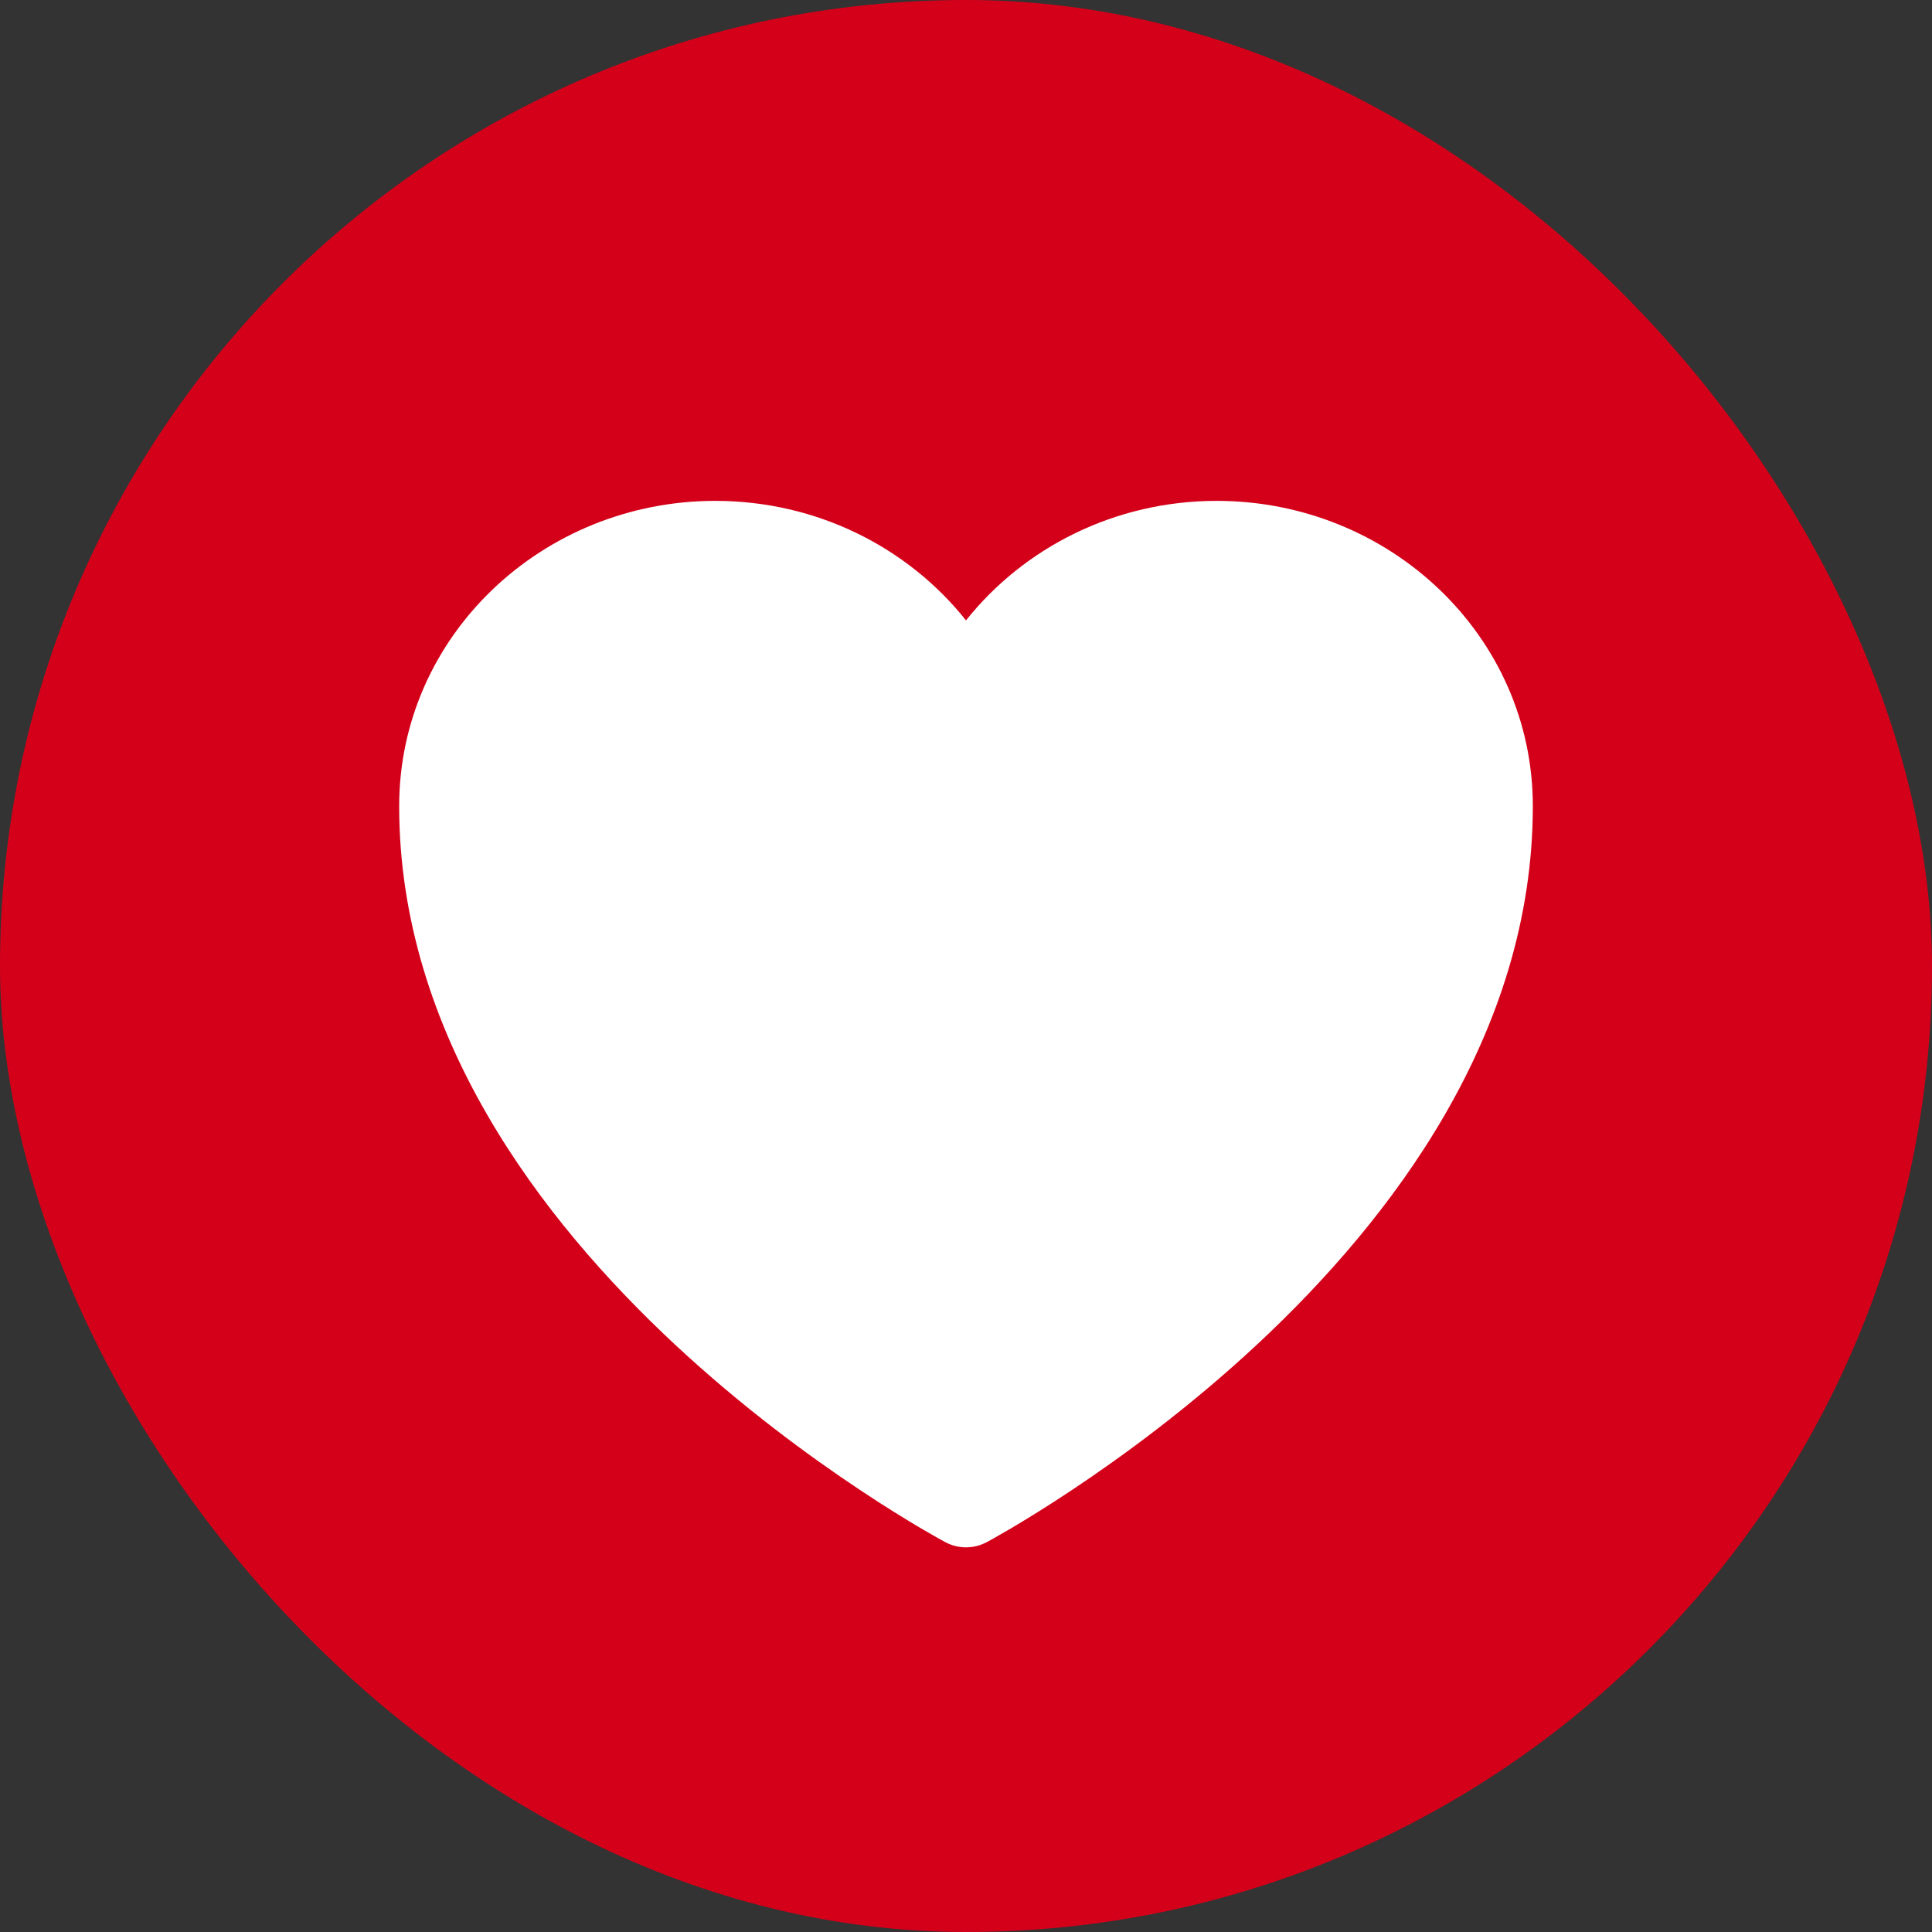 <svg width="36" height="36" viewBox="0 0 36 36" fill="none" xmlns="http://www.w3.org/2000/svg">
<rect x="0" y="0" width="36" height="36" fill="#333333" stroke="none"/>
<rect width="36" height="36" rx="18" fill="#D40019"/>
<path d="M18.381 28.738C18.143 28.864 17.857 28.864 17.619 28.738L18 28.02L18.381 28.738ZM16.027 20.53C16.027 18.318 20.207 16.861 17.819 16.861C16.041 16.861 19.385 11.992 18.743 13.437C18.612 13.73 18.321 13.919 18 13.919C17.679 13.919 17.388 13.73 17.257 13.437C16.615 11.992 21.488 15.514 21.488 15.514C21.488 15.514 19.074 16.192 19.074 18.404C19.074 21.974 17.787 19.341 20.17 21.562C21.348 22.66 16.038 25.822 16.926 26.412C17.369 26.707 17.737 26.932 17.993 27.082C17.995 27.084 17.998 27.085 18 27.086C18.002 27.085 18.005 27.084 18.007 27.082C18.263 26.932 18.631 26.707 19.074 26.412C19.962 25.822 19.467 27.035 19.014 27.546C12.276 27.546 16.027 24.1 16.027 20.53ZM28.562 15.021C28.562 19.272 25.922 22.724 23.429 25.048C22.17 26.222 20.913 27.14 19.973 27.765C19.502 28.079 19.108 28.319 18.831 28.483C18.692 28.564 18.582 28.627 18.506 28.67C18.467 28.691 18.437 28.707 18.416 28.719C18.405 28.724 18.397 28.729 18.391 28.733C18.389 28.734 18.385 28.736 18.385 28.736L18.381 28.738C18.381 28.738 18.381 28.738 18 28.02L17.619 28.738L17.615 28.736C17.615 28.736 17.611 28.734 17.609 28.733C17.603 28.729 17.595 28.724 17.584 28.719C17.563 28.707 17.533 28.691 17.494 28.67C17.418 28.627 17.308 28.564 17.169 28.483C16.892 28.319 16.498 28.079 16.027 27.765C15.087 27.14 13.83 26.222 12.571 25.048C10.078 22.724 7.438 19.272 7.438 15.021C7.438 11.849 10.108 9.333 13.327 9.333C15.223 9.333 16.919 10.201 18 11.56C19.081 10.202 20.776 9.333 22.671 9.333C25.893 9.333 28.562 11.849 28.562 15.021Z" fill="white"/>
</svg>
